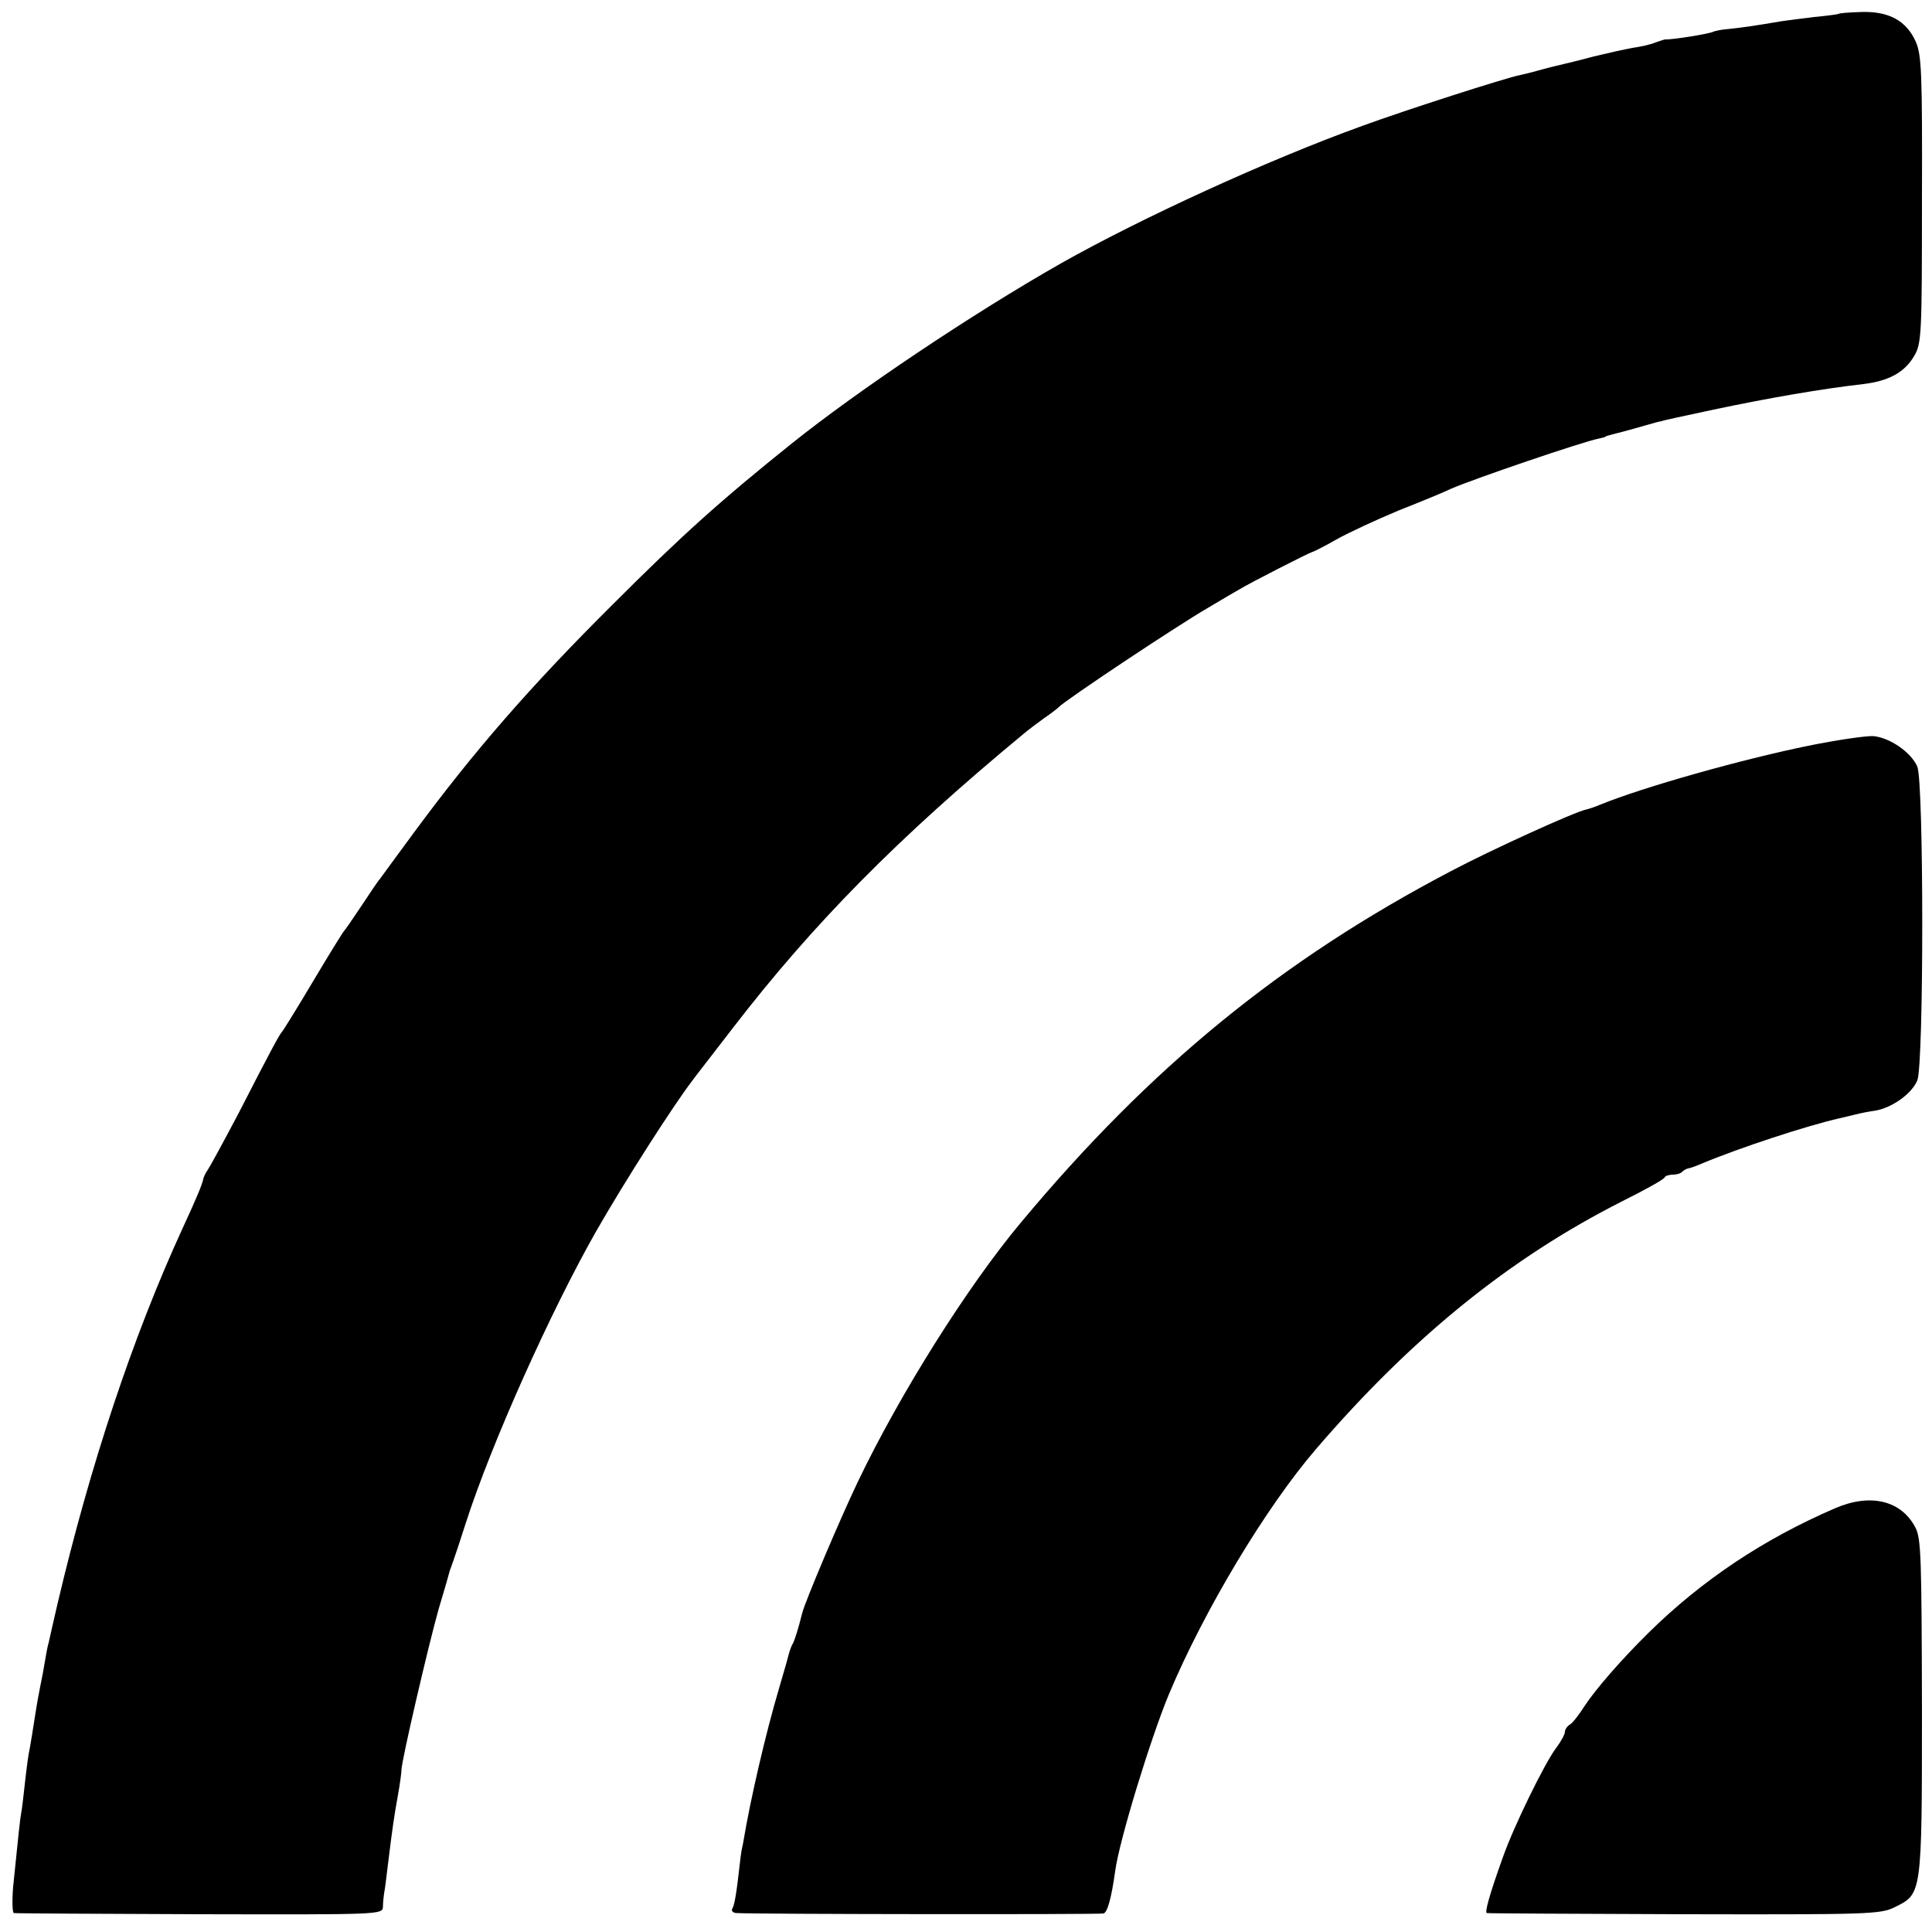 <?xml version="1.0" standalone="no"?>
<!DOCTYPE svg PUBLIC "-//W3C//DTD SVG 20010904//EN"
 "http://www.w3.org/TR/2001/REC-SVG-20010904/DTD/svg10.dtd">
<svg version="1.0" xmlns="http://www.w3.org/2000/svg"
 width="500pt" height="500pt" viewBox="0 0 500 500"
 preserveAspectRatio="xMidYMid meet">
<g transform="translate(0,500) scale(0.1,-0.1)"
fill="#000000" stroke="none">
<path d="M4758 4964 c-2 -1 -30 -5 -63 -8 -33 -4 -71 -9 -85 -11 -63 -11 -107
-17 -136 -20 -17 -1 -35 -5 -40 -7 -7 -5 -106 -21 -124 -20 -3 0 -14 -4 -26
-8 -11 -5 -38 -11 -60 -14 -21 -4 -66 -14 -99 -22 -33 -9 -67 -17 -75 -19 -8
-2 -35 -8 -60 -15 -25 -7 -49 -13 -55 -14 -37 -7 -301 -92 -410 -132 -244 -88
-575 -240 -780 -356 -227 -129 -524 -328 -695 -465 -186 -149 -286 -239 -465
-418 -211 -210 -357 -377 -514 -590 -44 -60 -84 -114 -88 -120 -5 -5 -26 -37
-48 -70 -22 -33 -42 -62 -45 -65 -3 -3 -39 -61 -80 -130 -41 -69 -77 -127 -80
-130 -6 -6 -27 -44 -112 -210 -39 -74 -75 -140 -80 -147 -5 -7 -11 -18 -12
-25 -4 -16 -16 -46 -54 -128 -129 -281 -239 -613 -323 -970 -11 -47 -21 -92
-23 -101 -3 -9 -7 -32 -10 -50 -3 -19 -8 -45 -11 -59 -3 -14 -10 -52 -15 -85
-5 -33 -11 -69 -13 -80 -3 -11 -8 -49 -12 -85 -4 -36 -8 -72 -10 -81 -3 -15
-7 -54 -21 -192 -3 -37 -2 -68 2 -68 5 -1 222 -2 482 -3 466 -1 472 -1 473 19
0 11 2 27 3 35 2 8 6 42 10 75 11 90 16 125 26 180 5 28 9 57 9 65 1 27 70
323 96 415 15 50 28 95 29 100 2 6 6 17 9 25 3 8 18 53 33 100 66 205 219 546
336 752 76 133 203 331 251 393 4 6 51 66 104 135 207 269 427 492 751 760 13
11 37 29 55 42 18 12 34 25 37 28 17 18 305 210 388 258 35 21 71 42 80 47 24
15 181 95 187 96 2 0 31 14 62 32 32 18 105 52 163 76 58 23 119 48 135 56 57
25 344 123 383 130 9 2 17 4 17 5 0 1 7 3 15 5 39 10 57 15 88 24 18 5 35 10
37 10 3 1 6 1 8 2 6 2 39 9 132 29 142 30 281 54 387 66 66 8 107 30 132 73
19 32 20 55 20 405 1 327 -1 374 -16 408 -24 54 -69 79 -140 77 -32 -1 -59 -3
-60 -5z"/>
<path d="M4680 3070 c-171 -35 -425 -106 -540 -153 -14 -6 -30 -11 -35 -12
-32 -7 -247 -105 -351 -160 -438 -230 -776 -506 -1112 -909 -138 -165 -313
-443 -422 -671 -46 -96 -137 -311 -144 -340 -11 -44 -20 -72 -25 -80 -3 -5 -6
-14 -8 -20 -1 -5 -13 -48 -27 -95 -35 -118 -74 -287 -92 -395 -1 -5 -2 -12 -3
-15 -1 -3 -4 -21 -6 -40 -9 -81 -14 -110 -20 -120 -3 -5 2 -11 12 -11 49 -3
940 -4 949 -1 10 3 20 38 30 109 10 78 92 345 139 458 91 217 251 484 381 635
248 289 502 494 790 640 60 30 111 58 112 63 2 4 12 7 21 7 10 0 21 3 25 8 4
4 11 7 14 8 4 0 21 6 37 13 98 41 272 98 356 117 10 2 29 7 42 10 12 3 36 8
52 10 43 8 93 44 107 78 17 42 17 770 0 812 -16 37 -71 75 -114 79 -18 1 -94
-10 -168 -25z"/>
<path d="M4750 1097 c-186 -80 -346 -187 -484 -323 -69 -68 -137 -146 -165
-189 -14 -22 -31 -44 -38 -48 -7 -4 -13 -13 -13 -19 0 -6 -10 -25 -23 -42 -30
-40 -110 -204 -137 -281 -36 -100 -48 -145 -42 -146 4 -1 234 -2 512 -3 475
-1 507 0 543 18 71 35 71 29 71 516 -1 389 -2 438 -17 467 -37 70 -116 89
-207 50z"/>
</g>
</svg>
